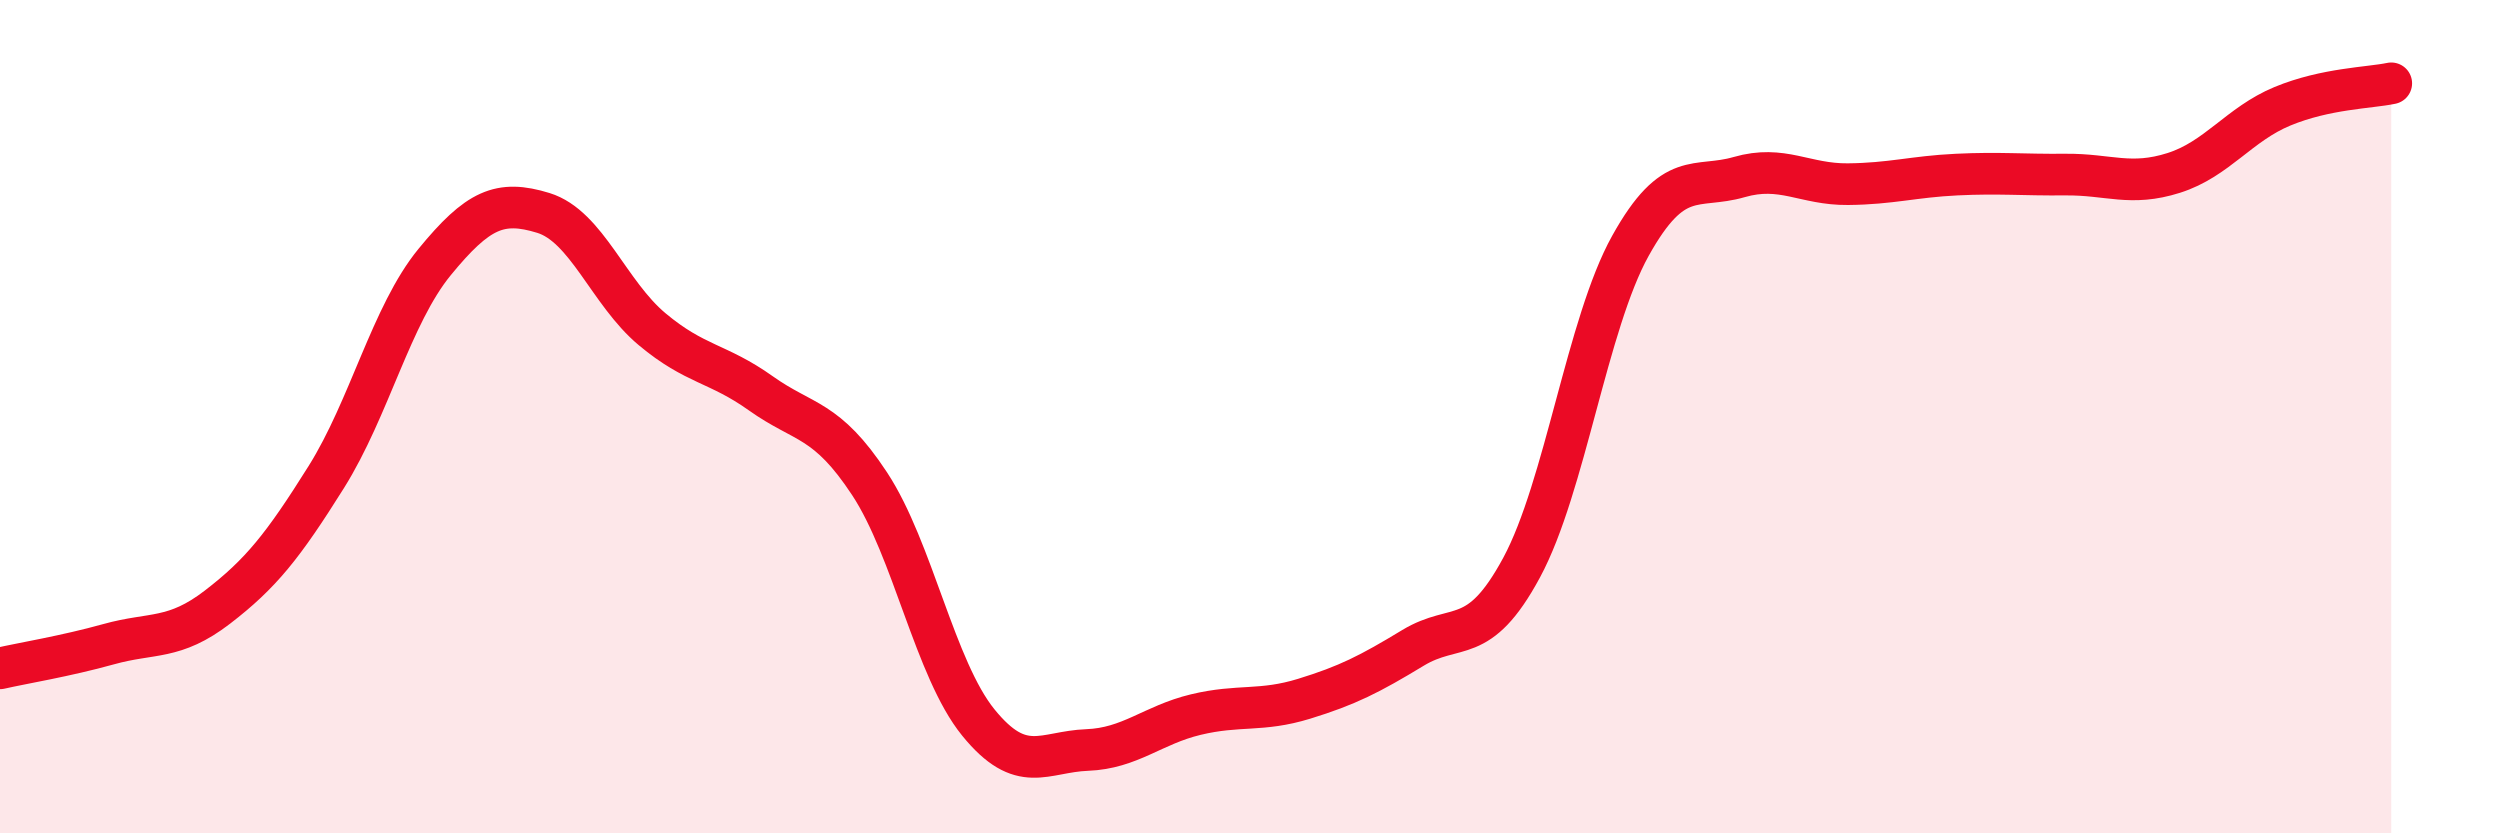 
    <svg width="60" height="20" viewBox="0 0 60 20" xmlns="http://www.w3.org/2000/svg">
      <path
        d="M 0,16.04 C 0.52,15.92 1.57,15.75 2.61,15.46 C 3.65,15.17 4.18,15.37 5.22,14.57 C 6.26,13.77 6.79,13.11 7.83,11.45 C 8.87,9.79 9.39,7.56 10.43,6.29 C 11.47,5.02 12,4.79 13.04,5.11 C 14.08,5.43 14.61,7.03 15.65,7.9 C 16.69,8.77 17.22,8.7 18.26,9.44 C 19.3,10.18 19.83,10.03 20.87,11.61 C 21.91,13.19 22.44,16.06 23.48,17.34 C 24.52,18.62 25.05,18.04 26.09,18 C 27.13,17.96 27.66,17.4 28.7,17.15 C 29.74,16.9 30.26,17.09 31.3,16.77 C 32.34,16.45 32.87,16.18 33.91,15.55 C 34.95,14.92 35.48,15.55 36.52,13.62 C 37.56,11.69 38.09,7.77 39.13,5.9 C 40.17,4.03 40.7,4.55 41.74,4.25 C 42.78,3.95 43.31,4.43 44.35,4.42 C 45.39,4.41 45.92,4.24 46.96,4.19 C 48,4.14 48.53,4.2 49.57,4.19 C 50.61,4.18 51.13,4.48 52.17,4.15 C 53.21,3.82 53.74,2.98 54.78,2.55 C 55.82,2.12 56.87,2.11 57.39,2L57.39 20L0 20Z"
        fill="#EB0A25"
        opacity="0.1"
        stroke-linecap="round"
        stroke-linejoin="round"
      />
      <path
        d="M 0,16.04 C 0.52,15.92 1.57,15.75 2.61,15.46 C 3.65,15.17 4.18,15.37 5.22,14.57 C 6.26,13.77 6.79,13.11 7.83,11.45 C 8.87,9.79 9.39,7.56 10.43,6.29 C 11.47,5.02 12,4.79 13.04,5.11 C 14.08,5.43 14.61,7.03 15.65,7.9 C 16.69,8.77 17.22,8.7 18.26,9.44 C 19.3,10.18 19.83,10.03 20.87,11.61 C 21.91,13.19 22.44,16.06 23.48,17.34 C 24.52,18.62 25.05,18.04 26.09,18 C 27.13,17.96 27.66,17.4 28.7,17.15 C 29.74,16.9 30.26,17.09 31.3,16.77 C 32.34,16.45 32.87,16.18 33.91,15.55 C 34.95,14.92 35.48,15.55 36.52,13.62 C 37.56,11.69 38.09,7.77 39.13,5.9 C 40.17,4.03 40.7,4.55 41.74,4.25 C 42.78,3.95 43.31,4.43 44.35,4.42 C 45.39,4.41 45.92,4.24 46.96,4.19 C 48,4.14 48.53,4.2 49.57,4.19 C 50.61,4.18 51.13,4.48 52.17,4.15 C 53.21,3.82 53.74,2.98 54.78,2.55 C 55.82,2.12 56.87,2.11 57.39,2"
        stroke="#EB0A25"
        stroke-width="1"
        fill="none"
        stroke-linecap="round"
        stroke-linejoin="round"
      />
    </svg>
  